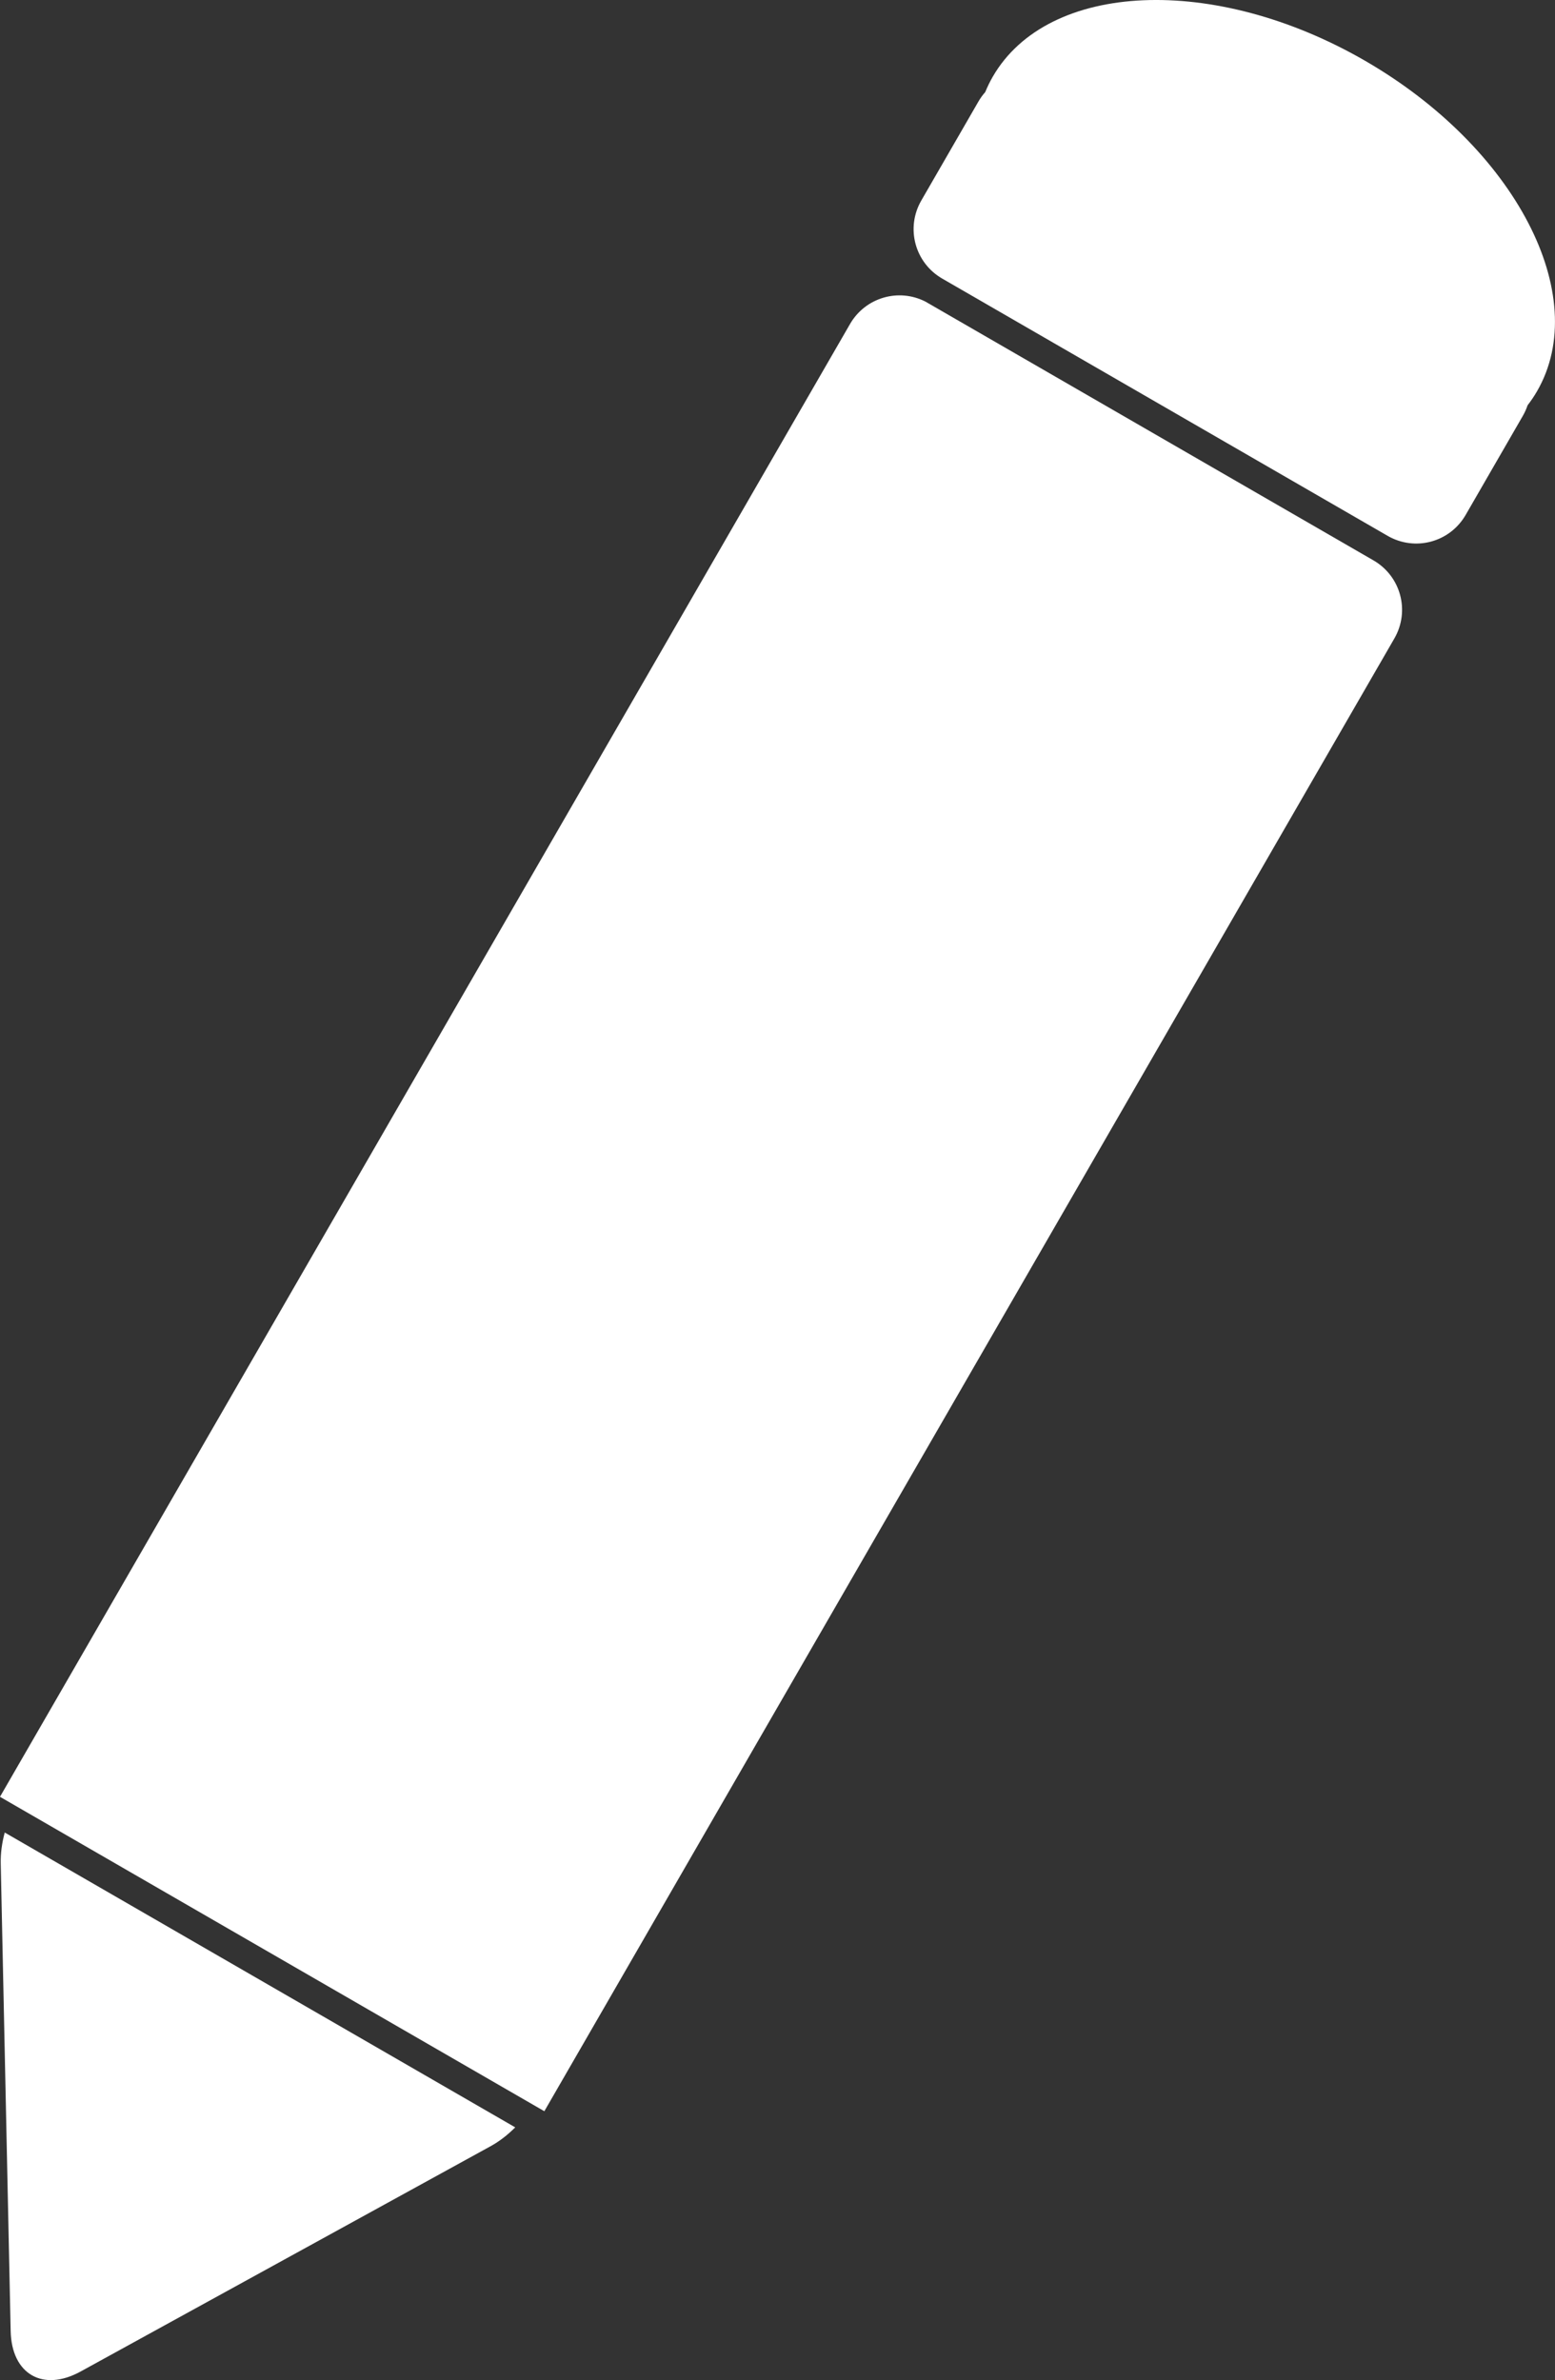 <?xml version="1.0" encoding="UTF-8" standalone="no"?>
<!-- Created with Inkscape (http://www.inkscape.org/) -->

<svg
   xmlns:dc="http://purl.org/dc/elements/1.1/"
   xmlns:cc="http://creativecommons.org/ns#"
   xmlns:rdf="http://www.w3.org/1999/02/22-rdf-syntax-ns#"
   xmlns:svg="http://www.w3.org/2000/svg"
   xmlns="http://www.w3.org/2000/svg"
   xmlns:sodipodi="http://sodipodi.sourceforge.net/DTD/sodipodi-0.dtd"
   xmlns:inkscape="http://www.inkscape.org/namespaces/inkscape"
   width="544.235"
   height="832.74"
   id="svg2"
   version="1.1"
   inkscape:version="0.48.3.1 r9886"
   sodipodi:docname="register_icon.svg">
  <rect width="100%" height="100%" fill="#333333" stroke="none"/>
  <defs
     id="defs4" />
  <sodipodi:namedview
     id="base"
     pagecolor="#ffffff"
     bordercolor="#666666"
     borderopacity="1.0"
     inkscape:pageopacity="0.0"
     inkscape:pageshadow="2"
     inkscape:zoom="0.98994949"
     inkscape:cx="250.2337"
     inkscape:cy="425.38106"
     inkscape:document-units="px"
     inkscape:current-layer="layer1"
     showgrid="true"
     showguides="false"
     fit-margin-top="0"
     fit-margin-left="0"
     fit-margin-right="0"
     fit-margin-bottom="0"
     inkscape:window-width="1732"
     inkscape:window-height="1123"
     inkscape:window-x="-9"
     inkscape:window-y="-9"
     inkscape:window-maximized="1">
    <inkscape:grid
       type="xygrid"
       id="grid2987"
       empspacing="5"
       visible="true"
       enabled="true"
       snapvisiblegridlinesonly="true"
       originx="-124.546px"
       originy="-115.968px" />
  </sodipodi:namedview>
  <g
     inkscape:label="Layer 1"
     inkscape:groupmode="layer"
     id="layer1"
     transform="translate(-124.546,-103.655)">
    <g
       id="g3045"
       transform="matrix(0.866,0.5,-0.5,0.866,313.067,-114.208)"
       style="fill:#ffffff">
      <path
         inkscape:connector-curvature="0"
         id="rect3011"
         d="m 267.688,837.362 c 0.965,3.617 2.355,7.028 4.156,10 l 84.844,140 c 7.835,12.929 20.478,12.929 28.312,0 l 84.844,-140 c 1.801,-2.972 3.191,-6.383 4.156,-10 l -206.312,0 z"
         style="fill:#ffffff;fill-opacity:1;stroke:none" />
      <path
         id="rect2993"
         d="M 278.969,212.375 C 268.372,212.909 260,221.641 260,232.375 l 0,595 220,0 0,-595 c 0,-11.08 -8.92,-20 -20,-20 l -180,0 c -0.346,0 -0.689,-0.017 -1.031,0 z"
         style="fill:#ffffff;fill-opacity:1;stroke:none"
         inkscape:connector-curvature="0" />
      <path
         inkscape:connector-curvature="0"
         id="rect3040"
         d="m 370,62.464 c -60.751,0 -110,31.34 -110,70 0,2.004 0.147,3.977 0.406,5.938 10e-4,0.01 -10e-4,0.021 0,0.031 C 260.145,139.728 260,141.089 260,142.464 l 0,40 c 0,11.08 8.92,20 20,20 l 90,0 90,0 c 11.08,0 20,-8.92 20,-20 l 0,-40 c 0,-1.375 -0.145,-2.736 -0.406,-4.031 -0.002,-0.01 0.002,-0.021 0,-0.031 C 479.853,136.44 480,134.467 480,132.464 480,93.804 430.751,62.464 370,62.464 z"
         style="fill:#ffffff;fill-opacity:1;stroke:none" />
    </g>
  </g>
</svg>
